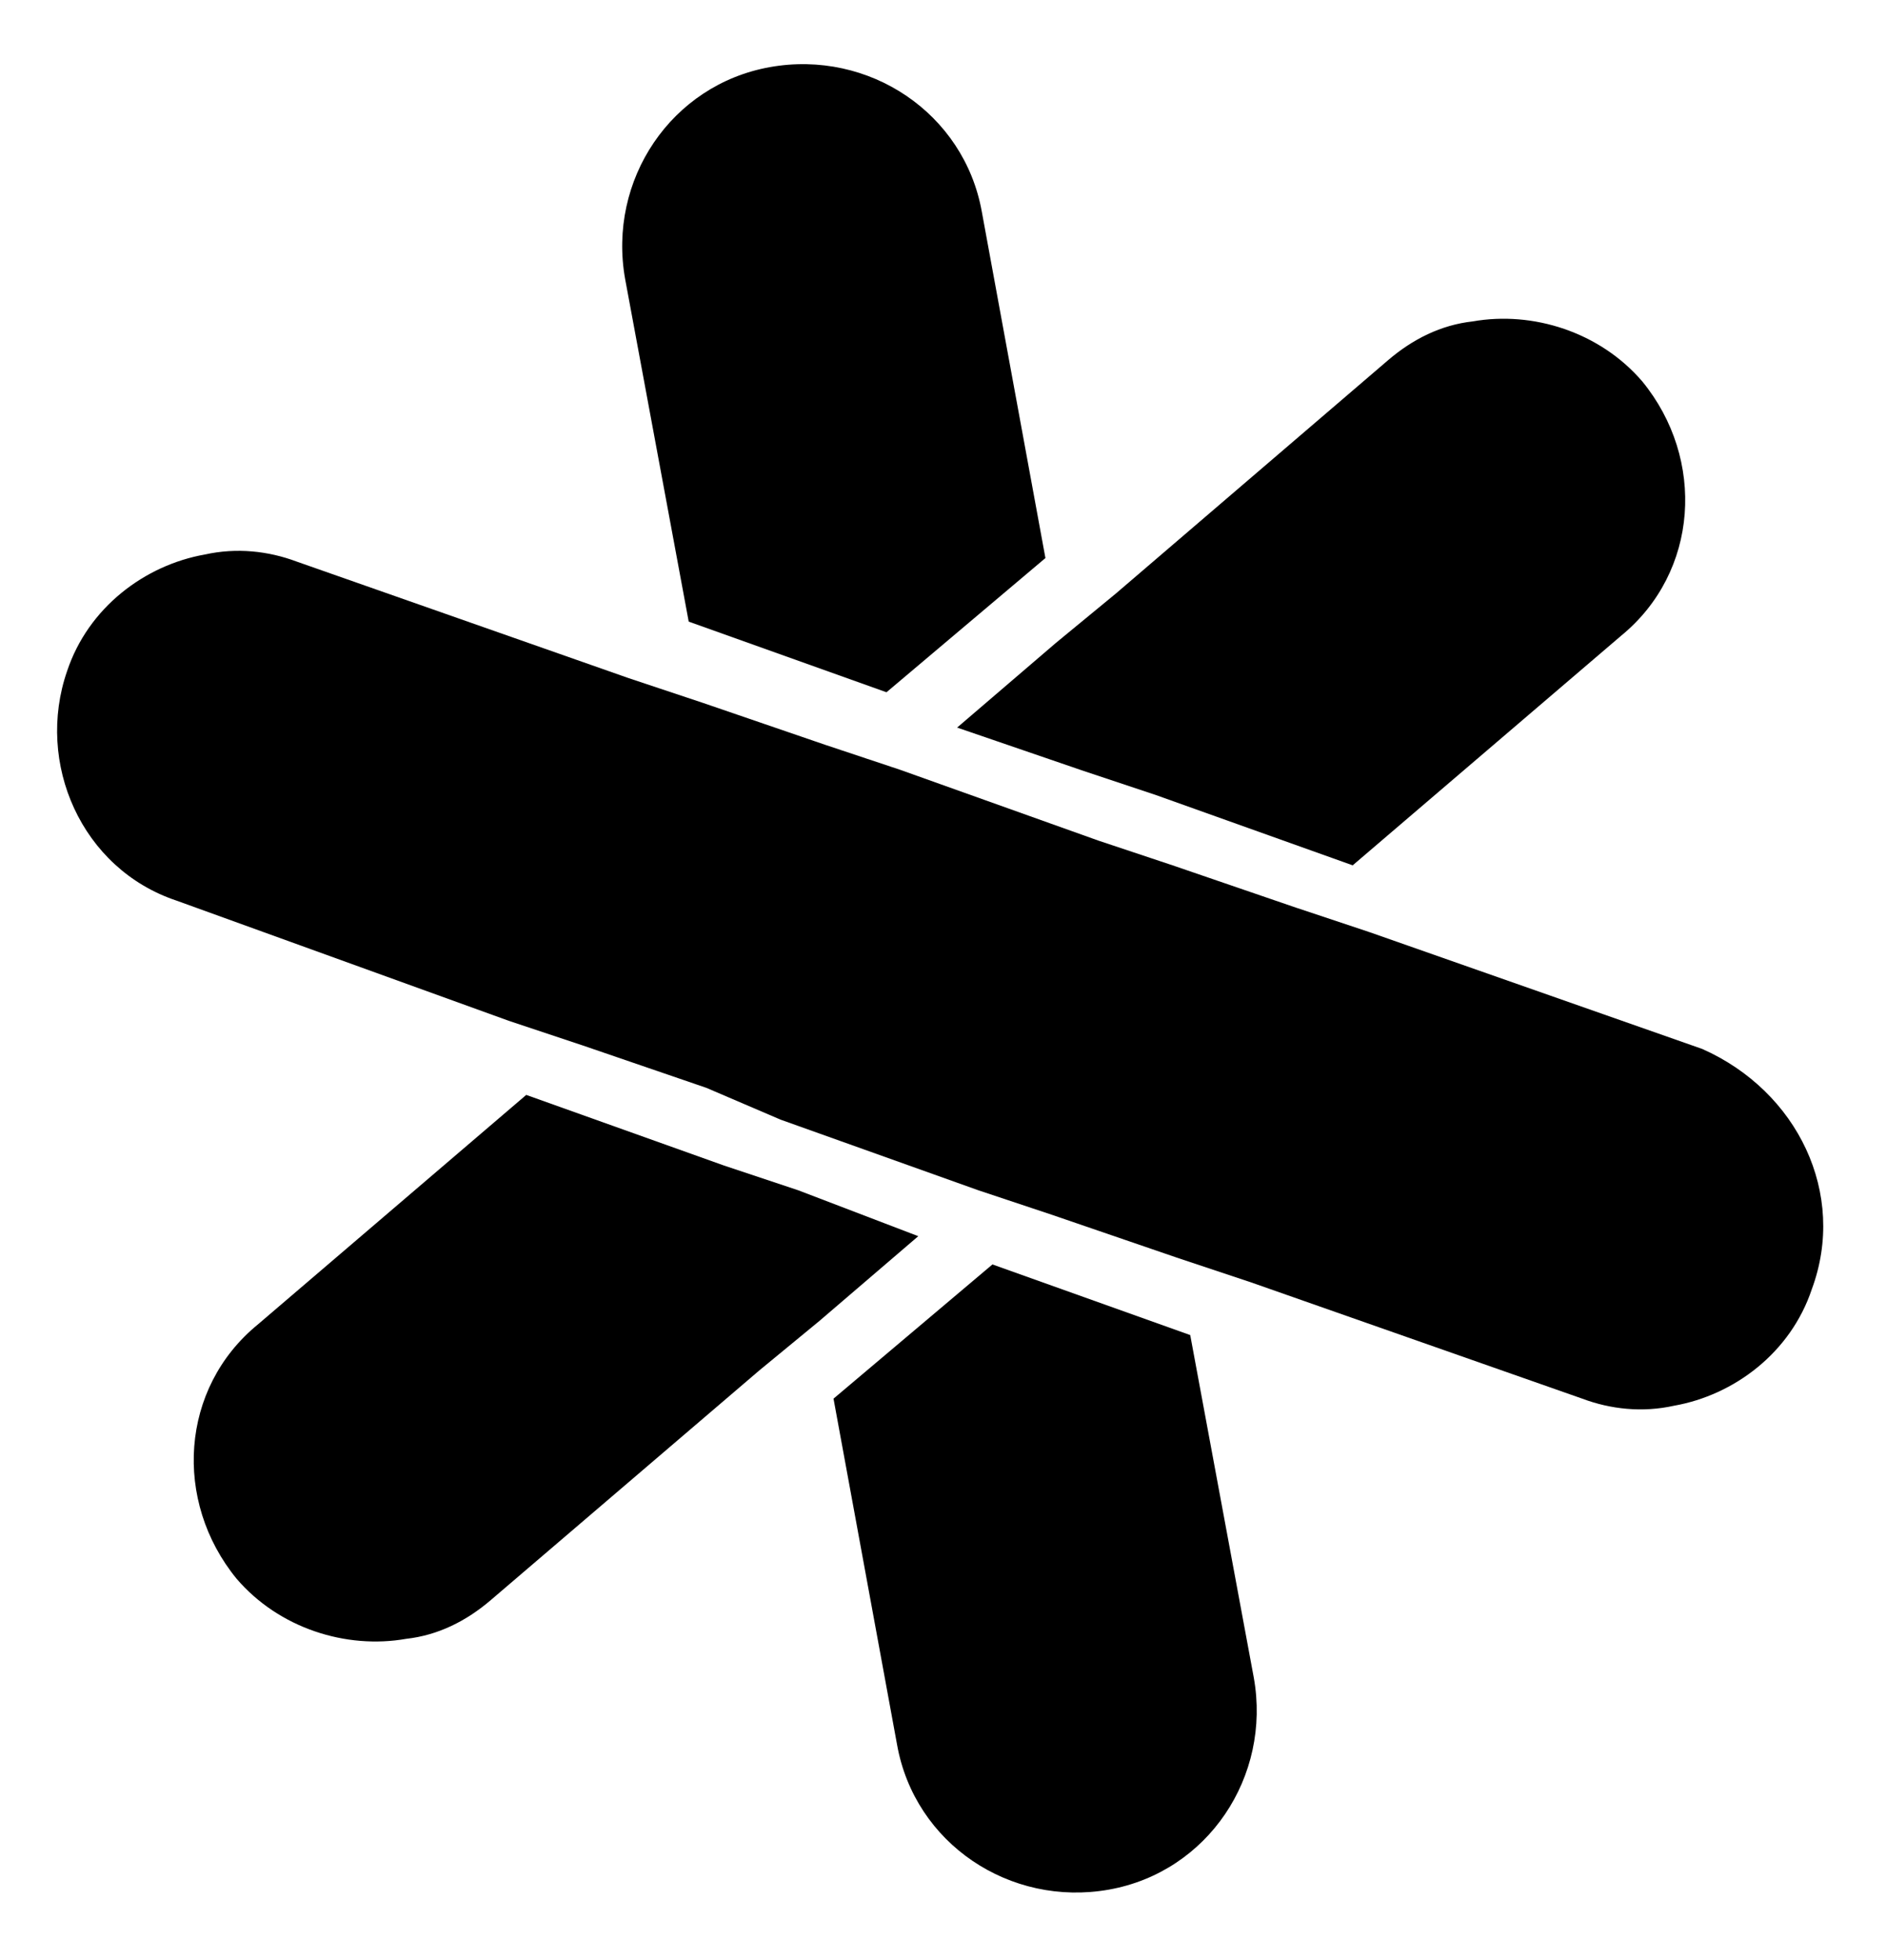 <?xml version="1.0" encoding="utf-8"?>
<!-- Generator: Adobe Illustrator 25.2.1, SVG Export Plug-In . SVG Version: 6.00 Build 0)  -->
<svg version="1.1" id="Layer_1" xmlns="http://www.w3.org/2000/svg" xmlns:xlink="http://www.w3.org/1999/xlink" x="0px" y="0px"
	 viewBox="0 0 53.4 55.5" style="enable-background:new 0 0 53.4 55.5;" xml:space="preserve">
<style type="text/css">
	.st0{fill:#FFFFFF;}
	.st1{fill:#FF5543;}
	.st2{fill:#A112FF;}
	.st3{fill:#00CBEC;}
</style>
<g>
	<g>
		<path d="M39.3,10.2c0.7-0.6,1.5-1,2.4-1.1c1.7-0.3,3.6,0.3,4.8,1.7c1.8,2.2,1.6,5.4-0.6,7.2l-7.6,6.5l-5.6-2l-2.1-0.7l-3.5-1.2
			l2.8-2.4l1.7-1.4L39.3,10.2z"/>
		<path d="M13.9,45.3c-0.7,0.6-1.5,1-2.4,1.1c-1.7,0.3-3.6-0.3-4.8-1.7c-1.8-2.2-1.6-5.4,0.6-7.2l7.6-6.5l5.6,2l2.1,0.7L26,35
			l-2.8,2.4l-1.7,1.4L13.9,45.3z"/>
	</g>
	<g>
		<path d="M17.7,7.9c-0.5-2.8,1.3-5.5,4.1-6s5.5,1.3,6,4.1l1.8,9.8l-4.5,3.8l-5.6-2L17.7,7.9z"/>
		<path d="M35.5,47.5c0.5,2.8-1.3,5.5-4.1,6c-2.8,0.5-5.5-1.3-6-4.1l-1.8-9.8l4.5-3.8l5.6,2L35.5,47.5z"/>
	</g>
	<path d="M51.3,36.5c-0.6,1.8-2.2,3-3.9,3.3c-0.9,0.2-1.8,0.1-2.6-0.2l-9.4-3.3l-2.1-0.7l-3.5-1.2l-2.1-0.7l-5.6-2L20,30.8l-3.5-1.2
		l-2.1-0.7L5,25.5C2.3,24.6,1,21.6,1.9,19c0.6-1.8,2.2-3,3.9-3.3c0.9-0.2,1.8-0.1,2.6,0.2l9.4,3.3l2.1,0.7l3.5,1.2l2.1,0.7l5.6,2
		l2.1,0.7l3.5,1.2l2.1,0.7l9.4,3.3C50.9,30.9,52.3,33.8,51.3,36.5z"/>
</g>
</svg>

